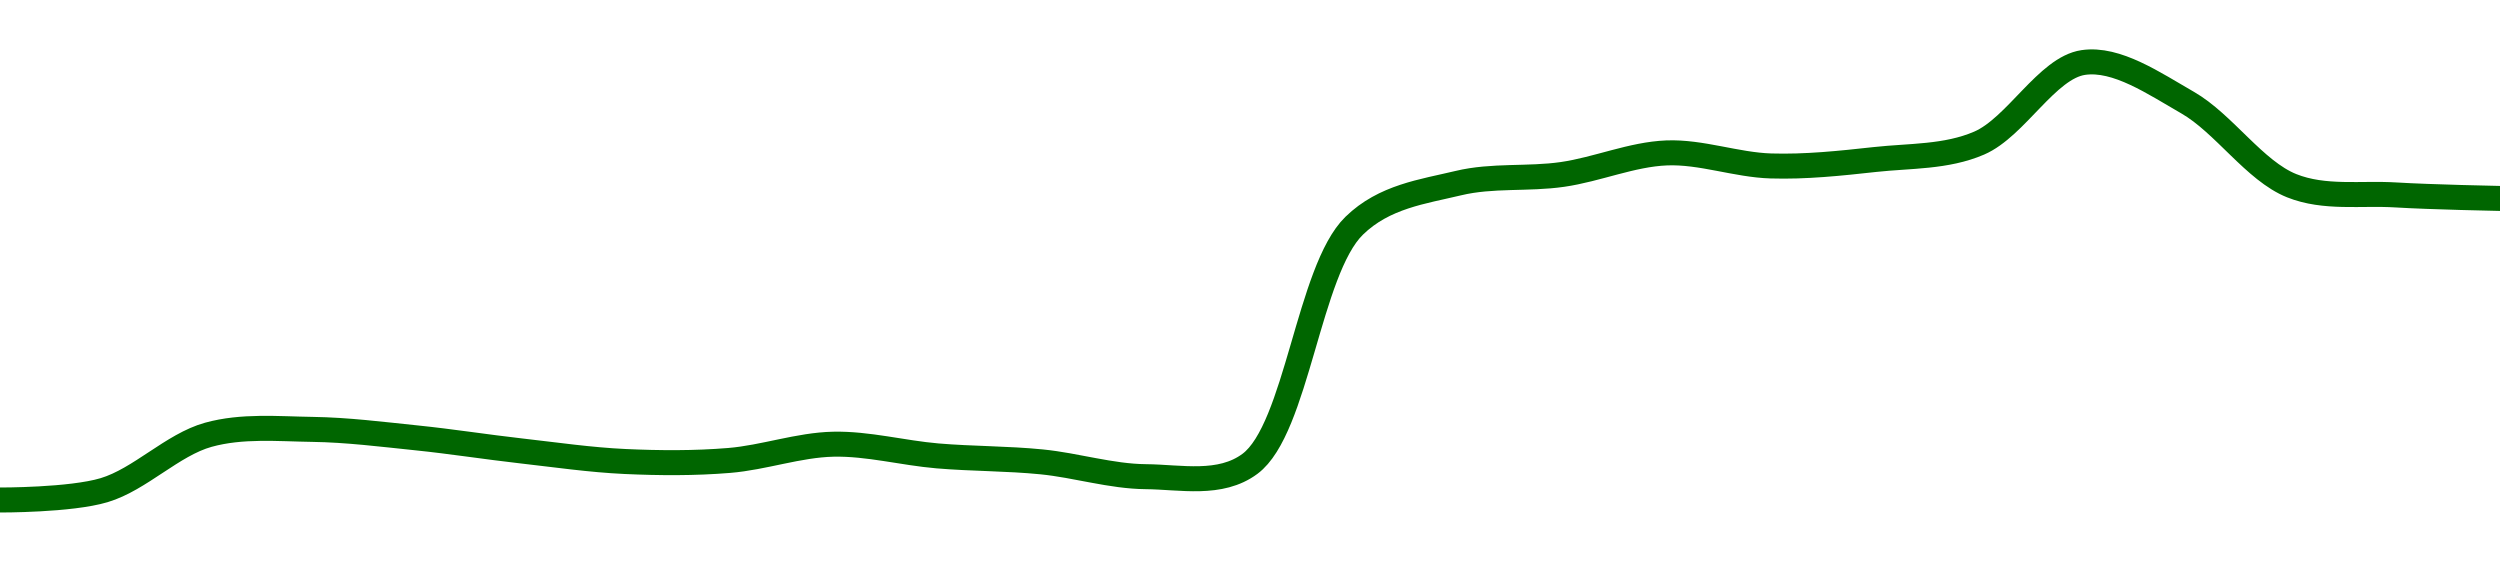 <!-- series1d: [0.02284439,0.02307075,0.02434396,0.02446787,0.02427254,0.02397394,0.02372957,0.02375363,0.02412727,0.02385836,0.02372097,0.02338071,0.02367667,0.02914948,0.03012989,0.03032975,0.03082451,0.03052463,0.03067291,0.0310501,0.0329032,0.03198242,0.03007077,0.0298582,0.0297779] -->

<svg width="200" height="45" viewBox="0 0 200 45" xmlns="http://www.w3.org/2000/svg">
  <defs>
    <linearGradient id="grad-area" x1="0" y1="0" x2="0" y2="1">
      <stop offset="0%" stop-color="rgba(76,175,80,.2)" />
      <stop offset="100%" stop-color="rgba(0,0,0,0)" />
    </linearGradient>
  </defs>

  <path d="M0,40C0,40,5.634,40.022,8.333,39.212C11.2,38.353,13.798,35.577,16.667,34.782C19.364,34.035,22.224,34.31,25,34.351C27.779,34.392,30.559,34.745,33.333,35.031C36.114,35.317,38.887,35.755,41.667,36.07C44.443,36.384,47.219,36.792,50,36.92C52.774,37.047,55.564,37.065,58.333,36.836C61.119,36.606,63.885,35.596,66.667,35.536C69.44,35.477,72.219,36.236,75,36.472C77.775,36.707,80.561,36.674,83.333,36.95C86.117,37.227,88.887,38.109,91.667,38.134C94.443,38.159,97.616,38.882,100,37.104C103.752,34.307,104.686,21.623,108.333,18.061C110.734,15.717,113.836,15.33,116.667,14.65C119.395,13.994,122.234,14.354,125,13.954C127.79,13.551,130.546,12.343,133.333,12.233C136.102,12.123,138.885,13.189,141.667,13.276C144.44,13.363,147.229,13.064,150,12.76C152.785,12.456,155.694,12.587,158.333,11.448C161.283,10.175,163.764,5.426,166.667,5C169.339,4.608,172.335,6.677,175,8.204C177.912,9.873,180.366,13.666,183.333,14.856C185.962,15.909,188.887,15.425,191.667,15.595C194.442,15.765,200,15.875,200,15.875"
        fill="none"
        stroke="#006600"
        stroke-width="2"
        stroke-linejoin="round"
        stroke-linecap="round"
        />
</svg>